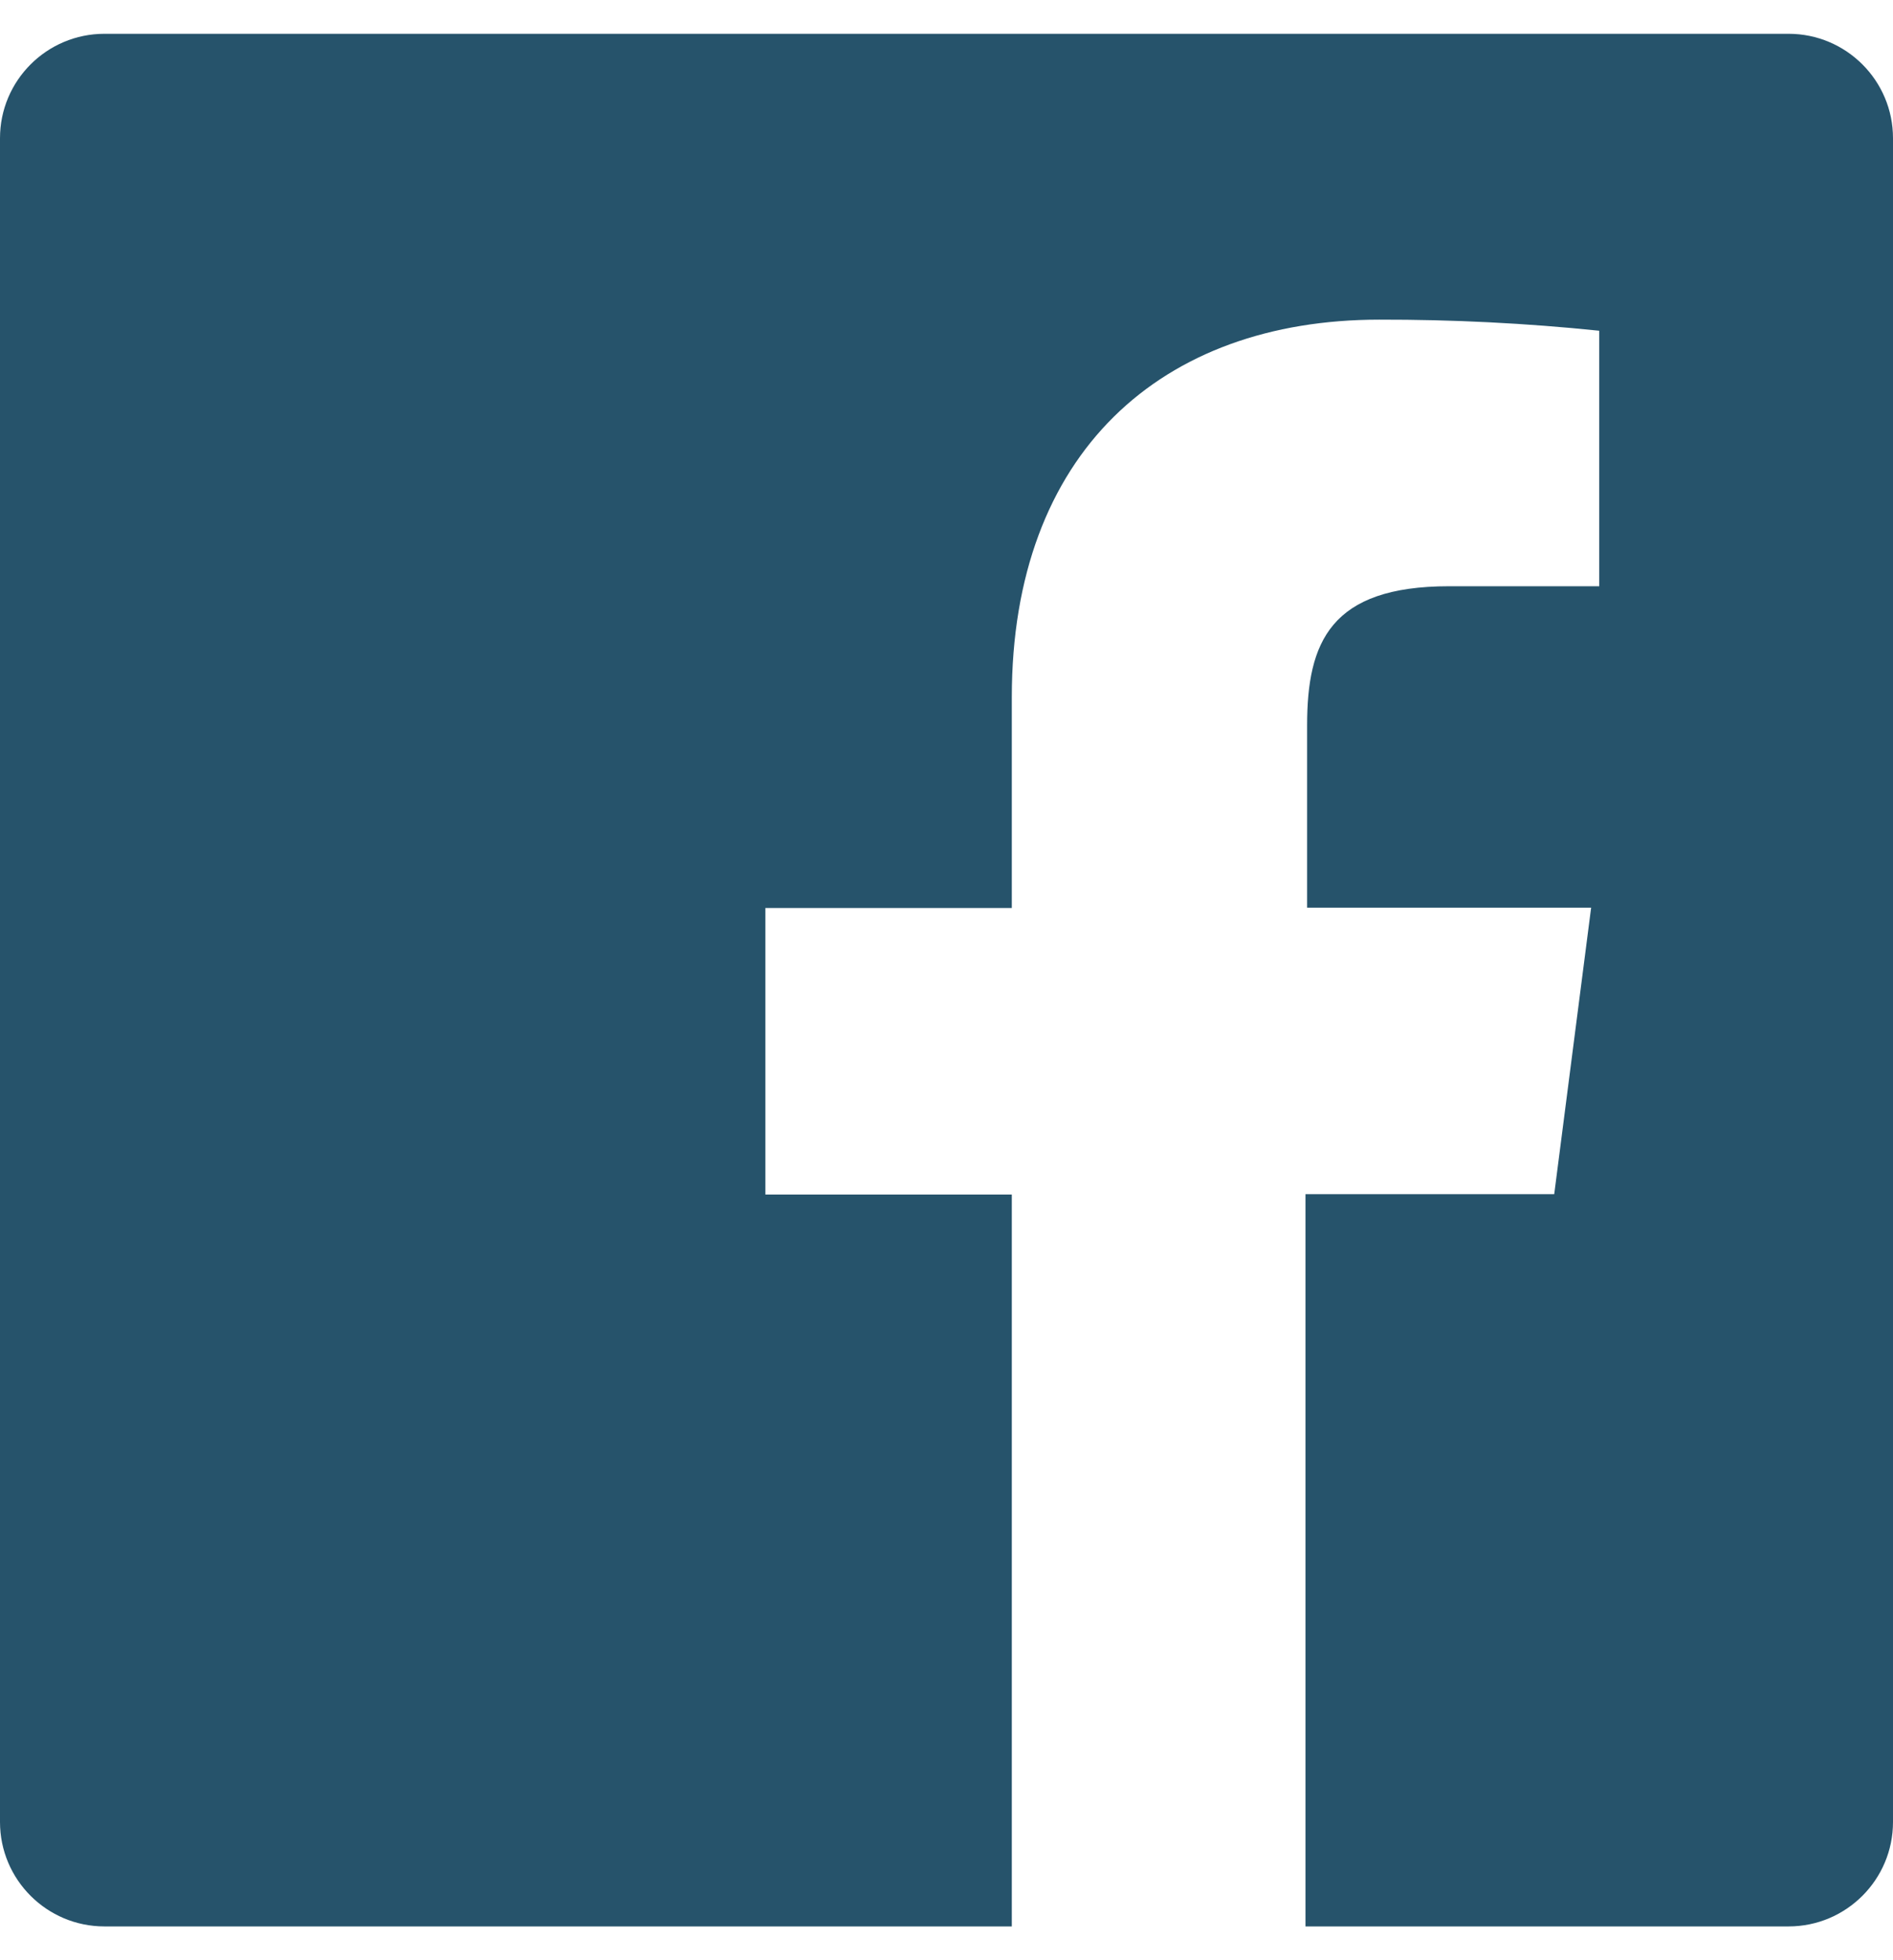 <svg width="28" height="29" viewBox="0 0 28 29" fill="none" xmlns="http://www.w3.org/2000/svg">
<path fill-rule="evenodd" clip-rule="evenodd" d="M26.455 0.5H1.545C0.692 0.5 0 1.192 0 2.045V26.955C0 27.808 0.692 28.5 1.545 28.5H14.966V17.672H11.321V13.433H14.966V10.315C14.966 6.699 17.177 4.729 20.401 4.729C21.488 4.727 22.574 4.781 23.655 4.893V8.673H21.434C19.677 8.673 19.334 9.503 19.334 10.73V13.428H23.535L22.989 17.667H19.31V28.5H26.455C27.308 28.5 28 27.808 28 26.955V2.045C28 1.192 27.308 0.5 26.455 0.5Z" fill="#26536B"/>
</svg>
